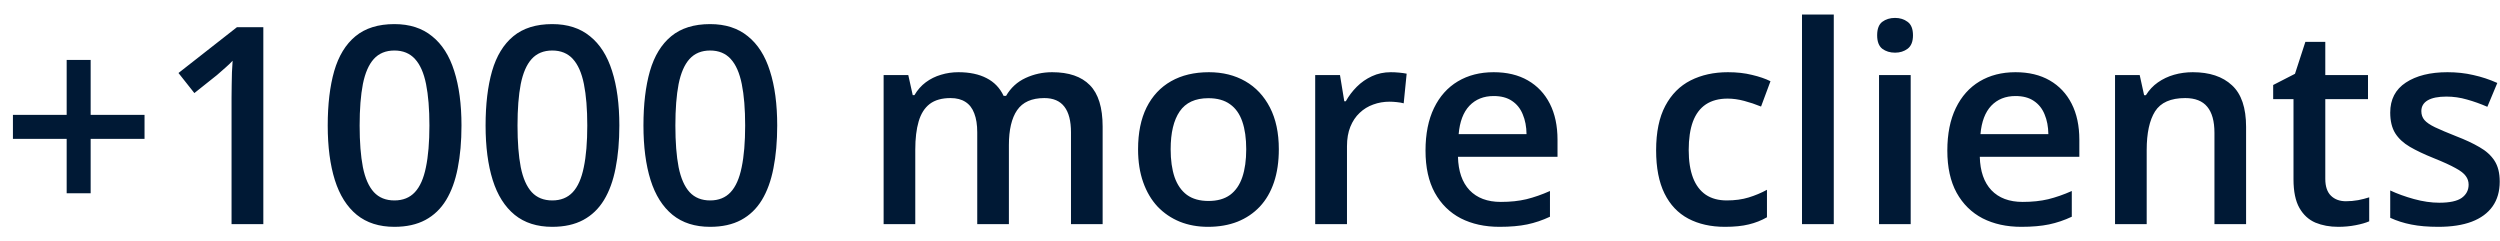 <svg width="145" height="14" viewBox="0 0 145 14" fill="none" xmlns="http://www.w3.org/2000/svg">
<path d="M5.258 6.664H8.383V8.055H5.258V11.211H3.867V8.055H0.75V6.664H3.867V3.477H5.258V6.664ZM15.273 13H13.43V5.648C13.43 5.404 13.432 5.159 13.438 4.914C13.443 4.669 13.448 4.43 13.453 4.195C13.463 3.961 13.477 3.737 13.492 3.523C13.383 3.643 13.247 3.773 13.086 3.914C12.93 4.055 12.763 4.201 12.586 4.352L11.273 5.398L10.352 4.234L13.742 1.578H15.273V13ZM26.766 7.281C26.766 8.203 26.693 9.029 26.547 9.758C26.406 10.482 26.182 11.096 25.875 11.602C25.568 12.107 25.167 12.492 24.672 12.758C24.177 13.023 23.578 13.156 22.875 13.156C21.995 13.156 21.268 12.925 20.695 12.461C20.122 11.992 19.698 11.32 19.422 10.445C19.146 9.565 19.008 8.51 19.008 7.281C19.008 6.052 19.133 5 19.383 4.125C19.638 3.245 20.049 2.57 20.617 2.102C21.185 1.633 21.938 1.398 22.875 1.398C23.76 1.398 24.49 1.633 25.062 2.102C25.641 2.565 26.068 3.237 26.344 4.117C26.625 4.992 26.766 6.047 26.766 7.281ZM20.859 7.281C20.859 8.245 20.922 9.049 21.047 9.695C21.177 10.341 21.391 10.825 21.688 11.148C21.984 11.466 22.38 11.625 22.875 11.625C23.37 11.625 23.766 11.466 24.062 11.148C24.359 10.831 24.573 10.349 24.703 9.703C24.838 9.057 24.906 8.25 24.906 7.281C24.906 6.323 24.841 5.521 24.711 4.875C24.581 4.229 24.367 3.745 24.07 3.422C23.773 3.094 23.375 2.93 22.875 2.93C22.375 2.93 21.977 3.094 21.68 3.422C21.388 3.745 21.177 4.229 21.047 4.875C20.922 5.521 20.859 6.323 20.859 7.281ZM35.922 7.281C35.922 8.203 35.849 9.029 35.703 9.758C35.562 10.482 35.339 11.096 35.031 11.602C34.724 12.107 34.323 12.492 33.828 12.758C33.333 13.023 32.734 13.156 32.031 13.156C31.151 13.156 30.424 12.925 29.852 12.461C29.279 11.992 28.854 11.32 28.578 10.445C28.302 9.565 28.164 8.51 28.164 7.281C28.164 6.052 28.289 5 28.539 4.125C28.794 3.245 29.206 2.57 29.773 2.102C30.341 1.633 31.094 1.398 32.031 1.398C32.917 1.398 33.646 1.633 34.219 2.102C34.797 2.565 35.224 3.237 35.5 4.117C35.781 4.992 35.922 6.047 35.922 7.281ZM30.016 7.281C30.016 8.245 30.078 9.049 30.203 9.695C30.333 10.341 30.547 10.825 30.844 11.148C31.141 11.466 31.537 11.625 32.031 11.625C32.526 11.625 32.922 11.466 33.219 11.148C33.516 10.831 33.729 10.349 33.859 9.703C33.995 9.057 34.062 8.25 34.062 7.281C34.062 6.323 33.997 5.521 33.867 4.875C33.737 4.229 33.523 3.745 33.227 3.422C32.93 3.094 32.531 2.93 32.031 2.93C31.531 2.93 31.133 3.094 30.836 3.422C30.544 3.745 30.333 4.229 30.203 4.875C30.078 5.521 30.016 6.323 30.016 7.281ZM45.078 7.281C45.078 8.203 45.005 9.029 44.859 9.758C44.719 10.482 44.495 11.096 44.188 11.602C43.88 12.107 43.479 12.492 42.984 12.758C42.49 13.023 41.891 13.156 41.188 13.156C40.307 13.156 39.581 12.925 39.008 12.461C38.435 11.992 38.01 11.32 37.734 10.445C37.458 9.565 37.32 8.51 37.32 7.281C37.32 6.052 37.445 5 37.695 4.125C37.95 3.245 38.362 2.57 38.93 2.102C39.497 1.633 40.25 1.398 41.188 1.398C42.073 1.398 42.802 1.633 43.375 2.102C43.953 2.565 44.38 3.237 44.656 4.117C44.938 4.992 45.078 6.047 45.078 7.281ZM39.172 7.281C39.172 8.245 39.234 9.049 39.359 9.695C39.49 10.341 39.703 10.825 40 11.148C40.297 11.466 40.693 11.625 41.188 11.625C41.682 11.625 42.078 11.466 42.375 11.148C42.672 10.831 42.885 10.349 43.016 9.703C43.151 9.057 43.219 8.25 43.219 7.281C43.219 6.323 43.154 5.521 43.023 4.875C42.893 4.229 42.68 3.745 42.383 3.422C42.086 3.094 41.688 2.93 41.188 2.93C40.688 2.93 40.289 3.094 39.992 3.422C39.7 3.745 39.49 4.229 39.359 4.875C39.234 5.521 39.172 6.323 39.172 7.281ZM61.023 4.188C61.992 4.188 62.721 4.438 63.211 4.938C63.706 5.438 63.953 6.24 63.953 7.344V13H62.117V7.672C62.117 7.016 61.99 6.521 61.734 6.188C61.479 5.854 61.091 5.688 60.57 5.688C59.841 5.688 59.315 5.922 58.992 6.391C58.675 6.854 58.516 7.529 58.516 8.414V13H56.68V7.672C56.68 7.234 56.622 6.87 56.508 6.578C56.398 6.281 56.229 6.06 56 5.914C55.771 5.763 55.482 5.688 55.133 5.688C54.628 5.688 54.224 5.802 53.922 6.031C53.625 6.26 53.411 6.599 53.281 7.047C53.151 7.49 53.086 8.034 53.086 8.68V13H51.25V4.352H52.68L52.938 5.516H53.039C53.216 5.214 53.435 4.966 53.695 4.773C53.961 4.576 54.255 4.43 54.578 4.336C54.901 4.237 55.237 4.188 55.586 4.188C56.232 4.188 56.776 4.302 57.219 4.531C57.661 4.755 57.992 5.099 58.211 5.562H58.352C58.622 5.094 59 4.747 59.484 4.523C59.969 4.299 60.482 4.188 61.023 4.188ZM74.172 8.656C74.172 9.375 74.078 10.013 73.891 10.57C73.703 11.128 73.43 11.599 73.07 11.984C72.711 12.365 72.279 12.656 71.773 12.859C71.268 13.057 70.698 13.156 70.062 13.156C69.469 13.156 68.924 13.057 68.43 12.859C67.935 12.656 67.505 12.365 67.141 11.984C66.781 11.599 66.503 11.128 66.305 10.57C66.107 10.013 66.008 9.375 66.008 8.656C66.008 7.703 66.172 6.896 66.5 6.234C66.833 5.568 67.307 5.06 67.922 4.711C68.537 4.362 69.268 4.188 70.117 4.188C70.914 4.188 71.617 4.362 72.227 4.711C72.836 5.06 73.312 5.568 73.656 6.234C74 6.901 74.172 7.708 74.172 8.656ZM67.898 8.656C67.898 9.286 67.974 9.826 68.125 10.273C68.281 10.721 68.521 11.065 68.844 11.305C69.167 11.539 69.583 11.656 70.094 11.656C70.604 11.656 71.021 11.539 71.344 11.305C71.667 11.065 71.904 10.721 72.055 10.273C72.206 9.826 72.281 9.286 72.281 8.656C72.281 8.026 72.206 7.492 72.055 7.055C71.904 6.612 71.667 6.276 71.344 6.047C71.021 5.812 70.602 5.695 70.086 5.695C69.326 5.695 68.771 5.951 68.422 6.461C68.073 6.971 67.898 7.703 67.898 8.656ZM80.664 4.188C80.81 4.188 80.969 4.195 81.141 4.211C81.312 4.227 81.461 4.247 81.586 4.273L81.414 5.992C81.305 5.961 81.169 5.938 81.008 5.922C80.852 5.906 80.711 5.898 80.586 5.898C80.258 5.898 79.945 5.953 79.648 6.062C79.352 6.167 79.088 6.328 78.859 6.547C78.63 6.76 78.451 7.029 78.32 7.352C78.19 7.674 78.125 8.049 78.125 8.477V13H76.281V4.352H77.719L77.969 5.875H78.055C78.227 5.568 78.44 5.286 78.695 5.031C78.951 4.776 79.242 4.573 79.57 4.422C79.904 4.266 80.268 4.188 80.664 4.188ZM86.633 4.188C87.404 4.188 88.065 4.346 88.617 4.664C89.169 4.982 89.594 5.432 89.891 6.016C90.188 6.599 90.336 7.297 90.336 8.109V9.094H84.562C84.583 9.932 84.807 10.578 85.234 11.031C85.667 11.484 86.271 11.711 87.047 11.711C87.599 11.711 88.094 11.659 88.531 11.555C88.974 11.445 89.43 11.287 89.898 11.078V12.57C89.466 12.773 89.026 12.922 88.578 13.016C88.13 13.109 87.594 13.156 86.969 13.156C86.12 13.156 85.372 12.992 84.727 12.664C84.086 12.331 83.583 11.836 83.219 11.18C82.859 10.523 82.68 9.708 82.68 8.734C82.68 7.766 82.844 6.943 83.172 6.266C83.5 5.589 83.961 5.073 84.555 4.719C85.148 4.365 85.841 4.188 86.633 4.188ZM86.633 5.57C86.055 5.57 85.586 5.758 85.227 6.133C84.872 6.508 84.664 7.057 84.602 7.781H88.539C88.534 7.349 88.461 6.966 88.32 6.633C88.185 6.299 87.977 6.039 87.695 5.852C87.419 5.664 87.065 5.57 86.633 5.57ZM100.047 13.156C99.229 13.156 98.521 12.997 97.922 12.68C97.323 12.362 96.862 11.875 96.539 11.219C96.216 10.562 96.055 9.729 96.055 8.719C96.055 7.667 96.232 6.807 96.586 6.141C96.94 5.474 97.43 4.982 98.055 4.664C98.685 4.346 99.406 4.188 100.219 4.188C100.734 4.188 101.201 4.24 101.617 4.344C102.039 4.443 102.396 4.565 102.688 4.711L102.141 6.18C101.823 6.049 101.497 5.94 101.164 5.852C100.831 5.763 100.51 5.719 100.203 5.719C99.698 5.719 99.276 5.831 98.938 6.055C98.604 6.279 98.354 6.612 98.188 7.055C98.026 7.497 97.945 8.047 97.945 8.703C97.945 9.339 98.029 9.875 98.195 10.312C98.362 10.745 98.609 11.073 98.938 11.297C99.266 11.516 99.669 11.625 100.148 11.625C100.622 11.625 101.047 11.568 101.422 11.453C101.797 11.338 102.151 11.19 102.484 11.008V12.602C102.156 12.789 101.805 12.927 101.43 13.016C101.055 13.109 100.594 13.156 100.047 13.156ZM106.359 13H104.516V0.844H106.359V13ZM110.82 4.352V13H108.984V4.352H110.82ZM109.914 1.039C110.195 1.039 110.438 1.115 110.641 1.266C110.849 1.417 110.953 1.677 110.953 2.047C110.953 2.411 110.849 2.672 110.641 2.828C110.438 2.979 110.195 3.055 109.914 3.055C109.622 3.055 109.375 2.979 109.172 2.828C108.974 2.672 108.875 2.411 108.875 2.047C108.875 1.677 108.974 1.417 109.172 1.266C109.375 1.115 109.622 1.039 109.914 1.039ZM116.898 4.188C117.669 4.188 118.331 4.346 118.883 4.664C119.435 4.982 119.859 5.432 120.156 6.016C120.453 6.599 120.602 7.297 120.602 8.109V9.094H114.828C114.849 9.932 115.073 10.578 115.5 11.031C115.932 11.484 116.536 11.711 117.312 11.711C117.865 11.711 118.359 11.659 118.797 11.555C119.24 11.445 119.695 11.287 120.164 11.078V12.57C119.732 12.773 119.292 12.922 118.844 13.016C118.396 13.109 117.859 13.156 117.234 13.156C116.385 13.156 115.638 12.992 114.992 12.664C114.352 12.331 113.849 11.836 113.484 11.18C113.125 10.523 112.945 9.708 112.945 8.734C112.945 7.766 113.109 6.943 113.438 6.266C113.766 5.589 114.227 5.073 114.82 4.719C115.414 4.365 116.107 4.188 116.898 4.188ZM116.898 5.57C116.32 5.57 115.852 5.758 115.492 6.133C115.138 6.508 114.93 7.057 114.867 7.781H118.805C118.799 7.349 118.727 6.966 118.586 6.633C118.451 6.299 118.242 6.039 117.961 5.852C117.685 5.664 117.331 5.57 116.898 5.57ZM127.18 4.188C128.154 4.188 128.911 4.44 129.453 4.945C130 5.445 130.273 6.25 130.273 7.359V13H128.438V7.703C128.438 7.031 128.299 6.529 128.023 6.195C127.747 5.857 127.32 5.688 126.742 5.688C125.904 5.688 125.32 5.945 124.992 6.461C124.669 6.977 124.508 7.724 124.508 8.703V13H122.672V4.352H124.102L124.359 5.523H124.461C124.648 5.221 124.88 4.974 125.156 4.781C125.438 4.583 125.75 4.435 126.094 4.336C126.443 4.237 126.805 4.188 127.18 4.188ZM136.062 11.672C136.302 11.672 136.539 11.651 136.773 11.609C137.008 11.562 137.221 11.508 137.414 11.445V12.836C137.211 12.925 136.948 13 136.625 13.062C136.302 13.125 135.966 13.156 135.617 13.156C135.128 13.156 134.688 13.075 134.297 12.914C133.906 12.747 133.596 12.463 133.367 12.062C133.138 11.662 133.023 11.107 133.023 10.398V5.75H131.844V4.93L133.109 4.281L133.711 2.43H134.867V4.352H137.344V5.75H134.867V10.375C134.867 10.812 134.977 11.138 135.195 11.352C135.414 11.565 135.703 11.672 136.062 11.672ZM144.984 10.531C144.984 11.099 144.846 11.578 144.57 11.969C144.294 12.359 143.891 12.656 143.359 12.859C142.833 13.057 142.188 13.156 141.422 13.156C140.818 13.156 140.297 13.112 139.859 13.023C139.427 12.94 139.018 12.81 138.633 12.633V11.047C139.044 11.24 139.505 11.406 140.016 11.547C140.531 11.688 141.018 11.758 141.477 11.758C142.081 11.758 142.516 11.664 142.781 11.477C143.047 11.284 143.18 11.029 143.18 10.711C143.18 10.523 143.125 10.357 143.016 10.211C142.911 10.06 142.714 9.906 142.422 9.75C142.135 9.589 141.714 9.396 141.156 9.172C140.609 8.953 140.148 8.734 139.773 8.516C139.398 8.297 139.115 8.034 138.922 7.727C138.729 7.414 138.633 7.016 138.633 6.531C138.633 5.766 138.935 5.185 139.539 4.789C140.148 4.388 140.953 4.188 141.953 4.188C142.484 4.188 142.984 4.242 143.453 4.352C143.927 4.456 144.391 4.609 144.844 4.812L144.266 6.195C143.875 6.023 143.482 5.883 143.086 5.773C142.695 5.659 142.297 5.602 141.891 5.602C141.417 5.602 141.055 5.674 140.805 5.82C140.56 5.966 140.438 6.174 140.438 6.445C140.438 6.648 140.497 6.82 140.617 6.961C140.737 7.102 140.943 7.242 141.234 7.383C141.531 7.523 141.943 7.698 142.469 7.906C142.984 8.104 143.43 8.312 143.805 8.531C144.185 8.745 144.477 9.008 144.68 9.32C144.883 9.633 144.984 10.037 144.984 10.531Z" fill="#001935"/>
</svg>
